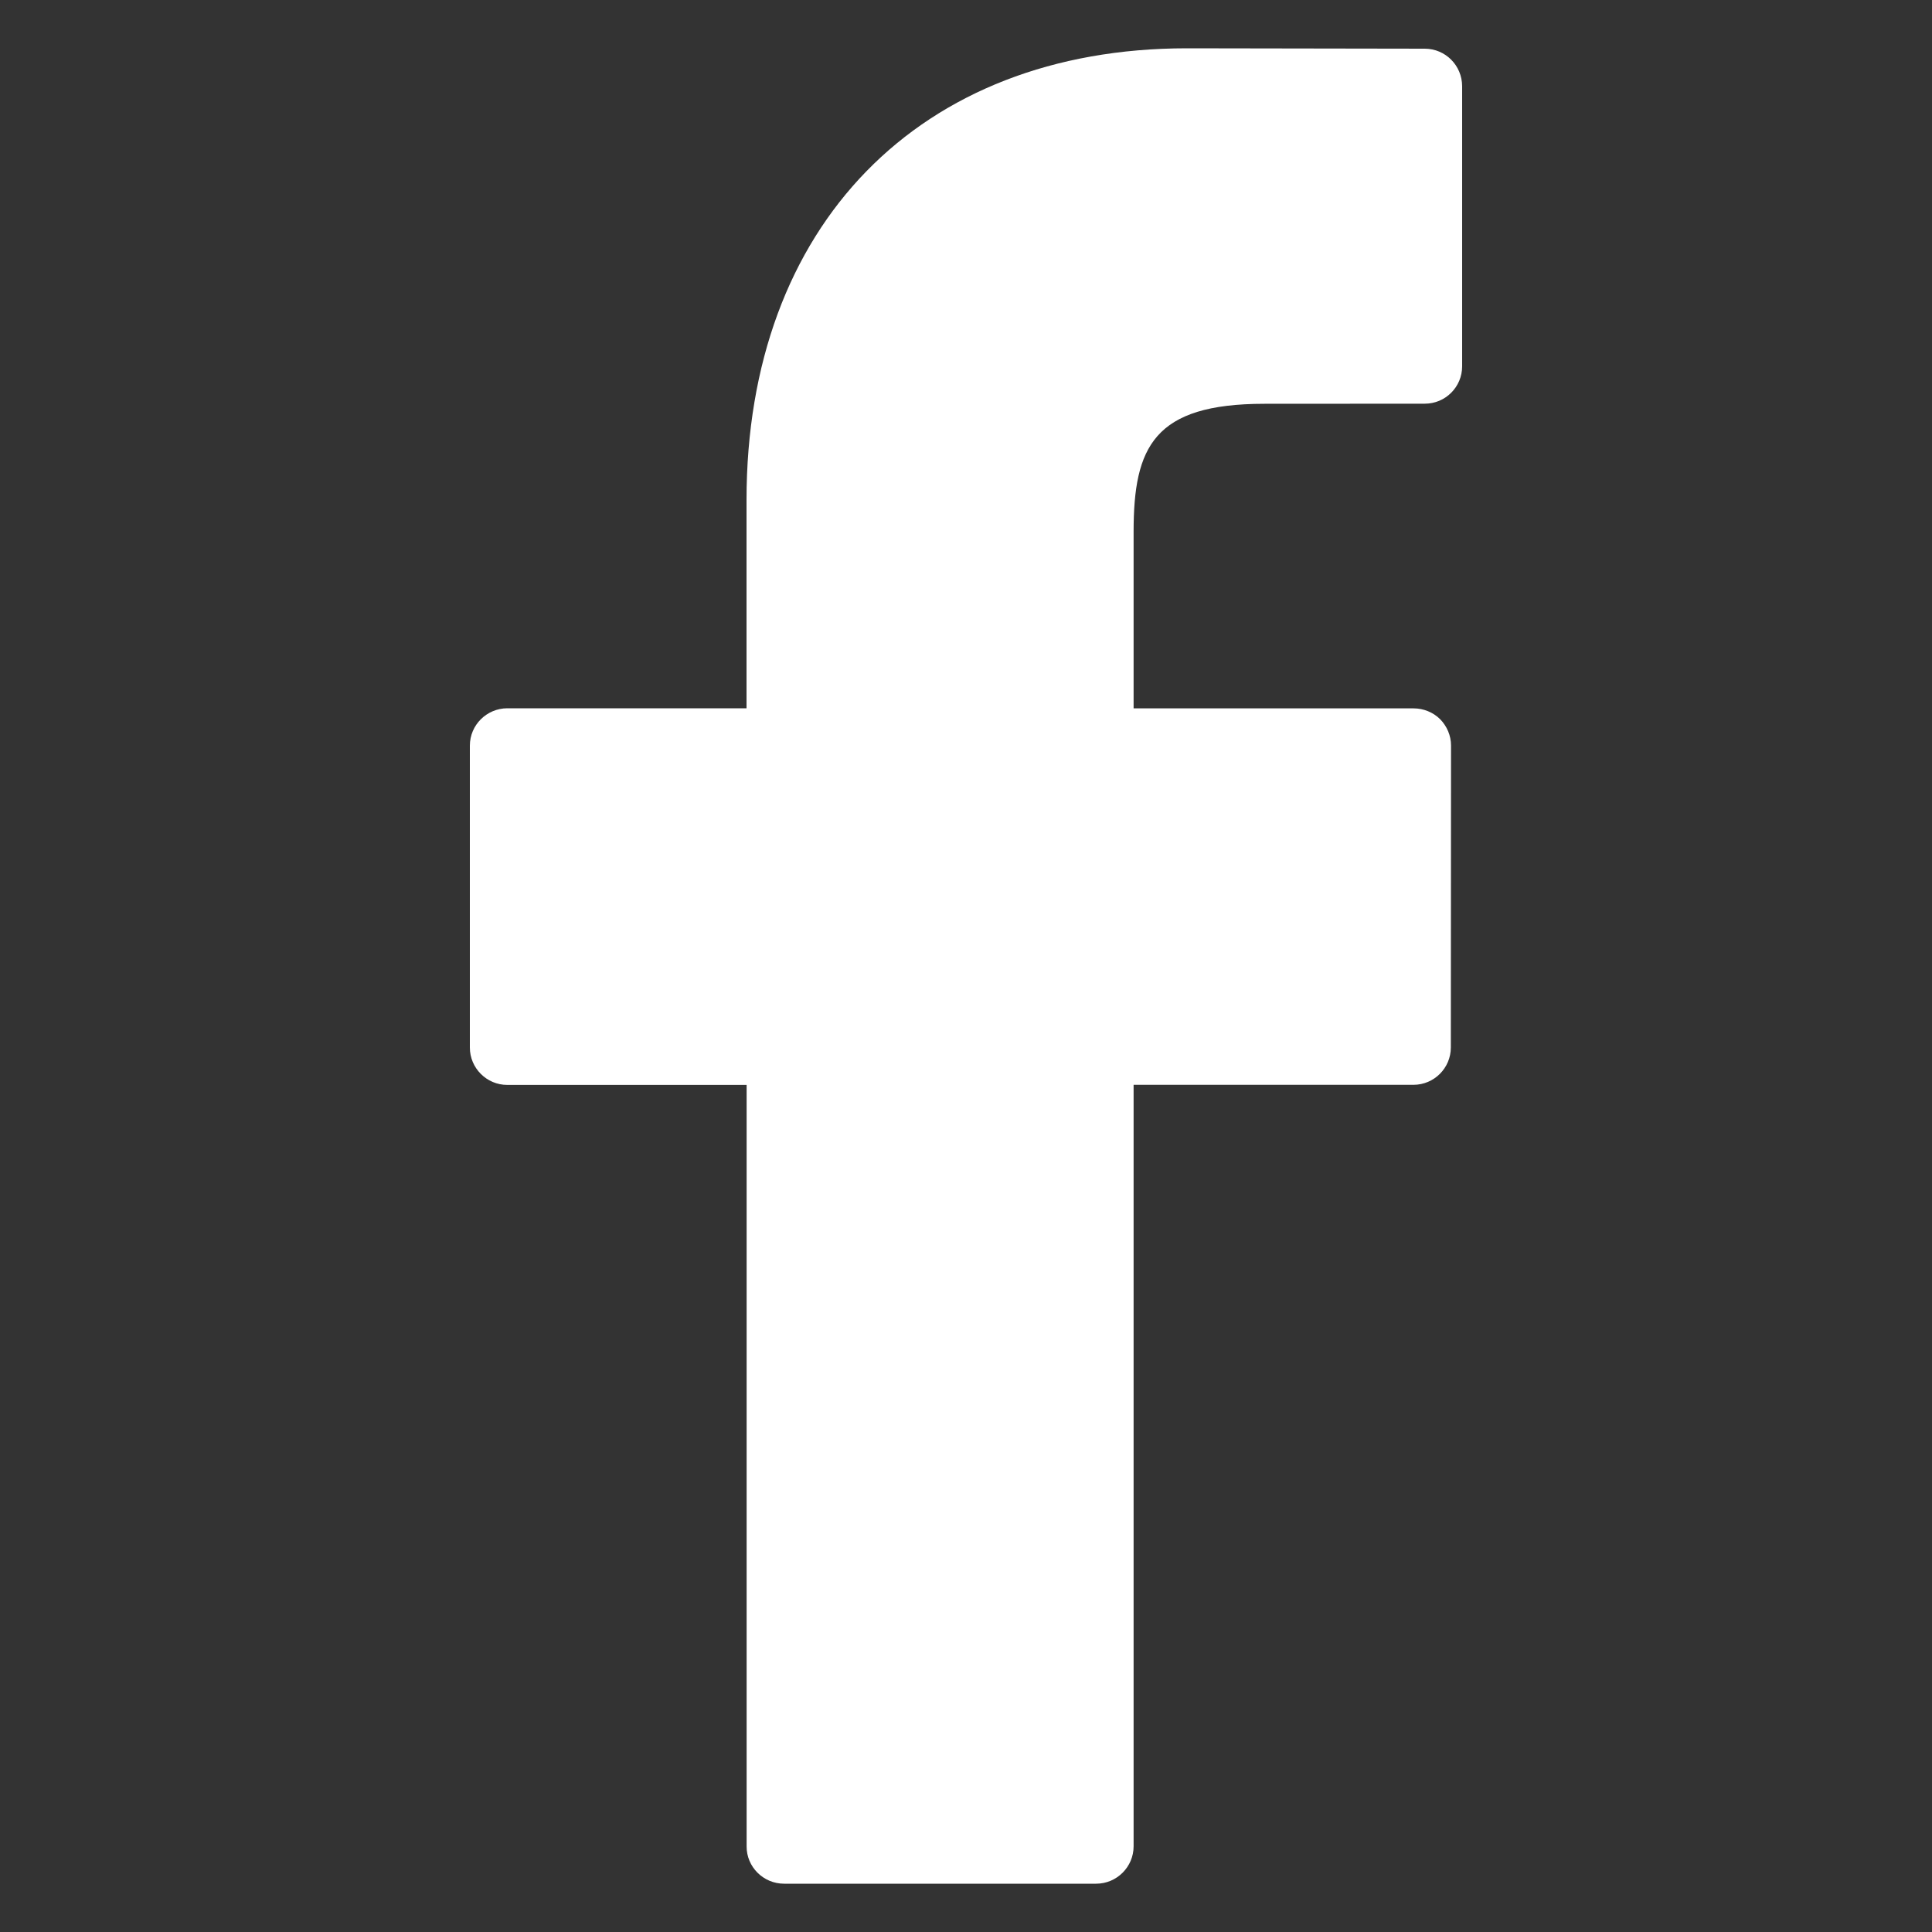 <?xml version="1.0" encoding="utf-8"?>
<!-- Generator: Adobe Illustrator 13.0.0, SVG Export Plug-In  -->
<!DOCTYPE svg PUBLIC "-//W3C//DTD SVG 1.1//EN" "http://www.w3.org/Graphics/SVG/1.1/DTD/svg11.dtd">
<svg version="1.1"
	 xmlns="http://www.w3.org/2000/svg" xmlns:xlink="http://www.w3.org/1999/xlink" xmlns:a="http://ns.adobe.com/AdobeSVGViewerExtensions/3.0/"
	 x="0px" y="0px" width="20px" height="20px" viewBox="-4.864 -0.5 20 20" enable-background="new -4.864 -0.5 20 20"
	 xml:space="preserve">
<rect x="-4.864" y="-0.5" width="20" height="20" fill="#333333" stroke="none"/>
<defs>
</defs>
<path fill="#FFFFFF" d="M9.886,0.004L7.422,0C4.654,0,2.864,1.836,2.864,4.676v2.156H0.387C0.174,6.833,0,7.005,0,7.219v3.125
	c0,0.213,0.174,0.387,0.387,0.387h2.478v7.883C2.864,18.826,3.038,19,3.253,19h3.23c0.214,0,0.388-0.174,0.388-0.387V10.73h2.897
	c0.214,0,0.387-0.174,0.387-0.387l0.002-3.125c0-0.103-0.042-0.201-0.114-0.274C9.971,6.873,9.872,6.833,9.769,6.833H6.871V5.004
	c0-0.878,0.21-1.324,1.354-1.324l1.66-0.001c0.215,0,0.387-0.174,0.387-0.387v-2.9C10.271,0.178,10.1,0.005,9.886,0.004L9.886,0.004
	z M9.886,0.004"/>
</svg>
